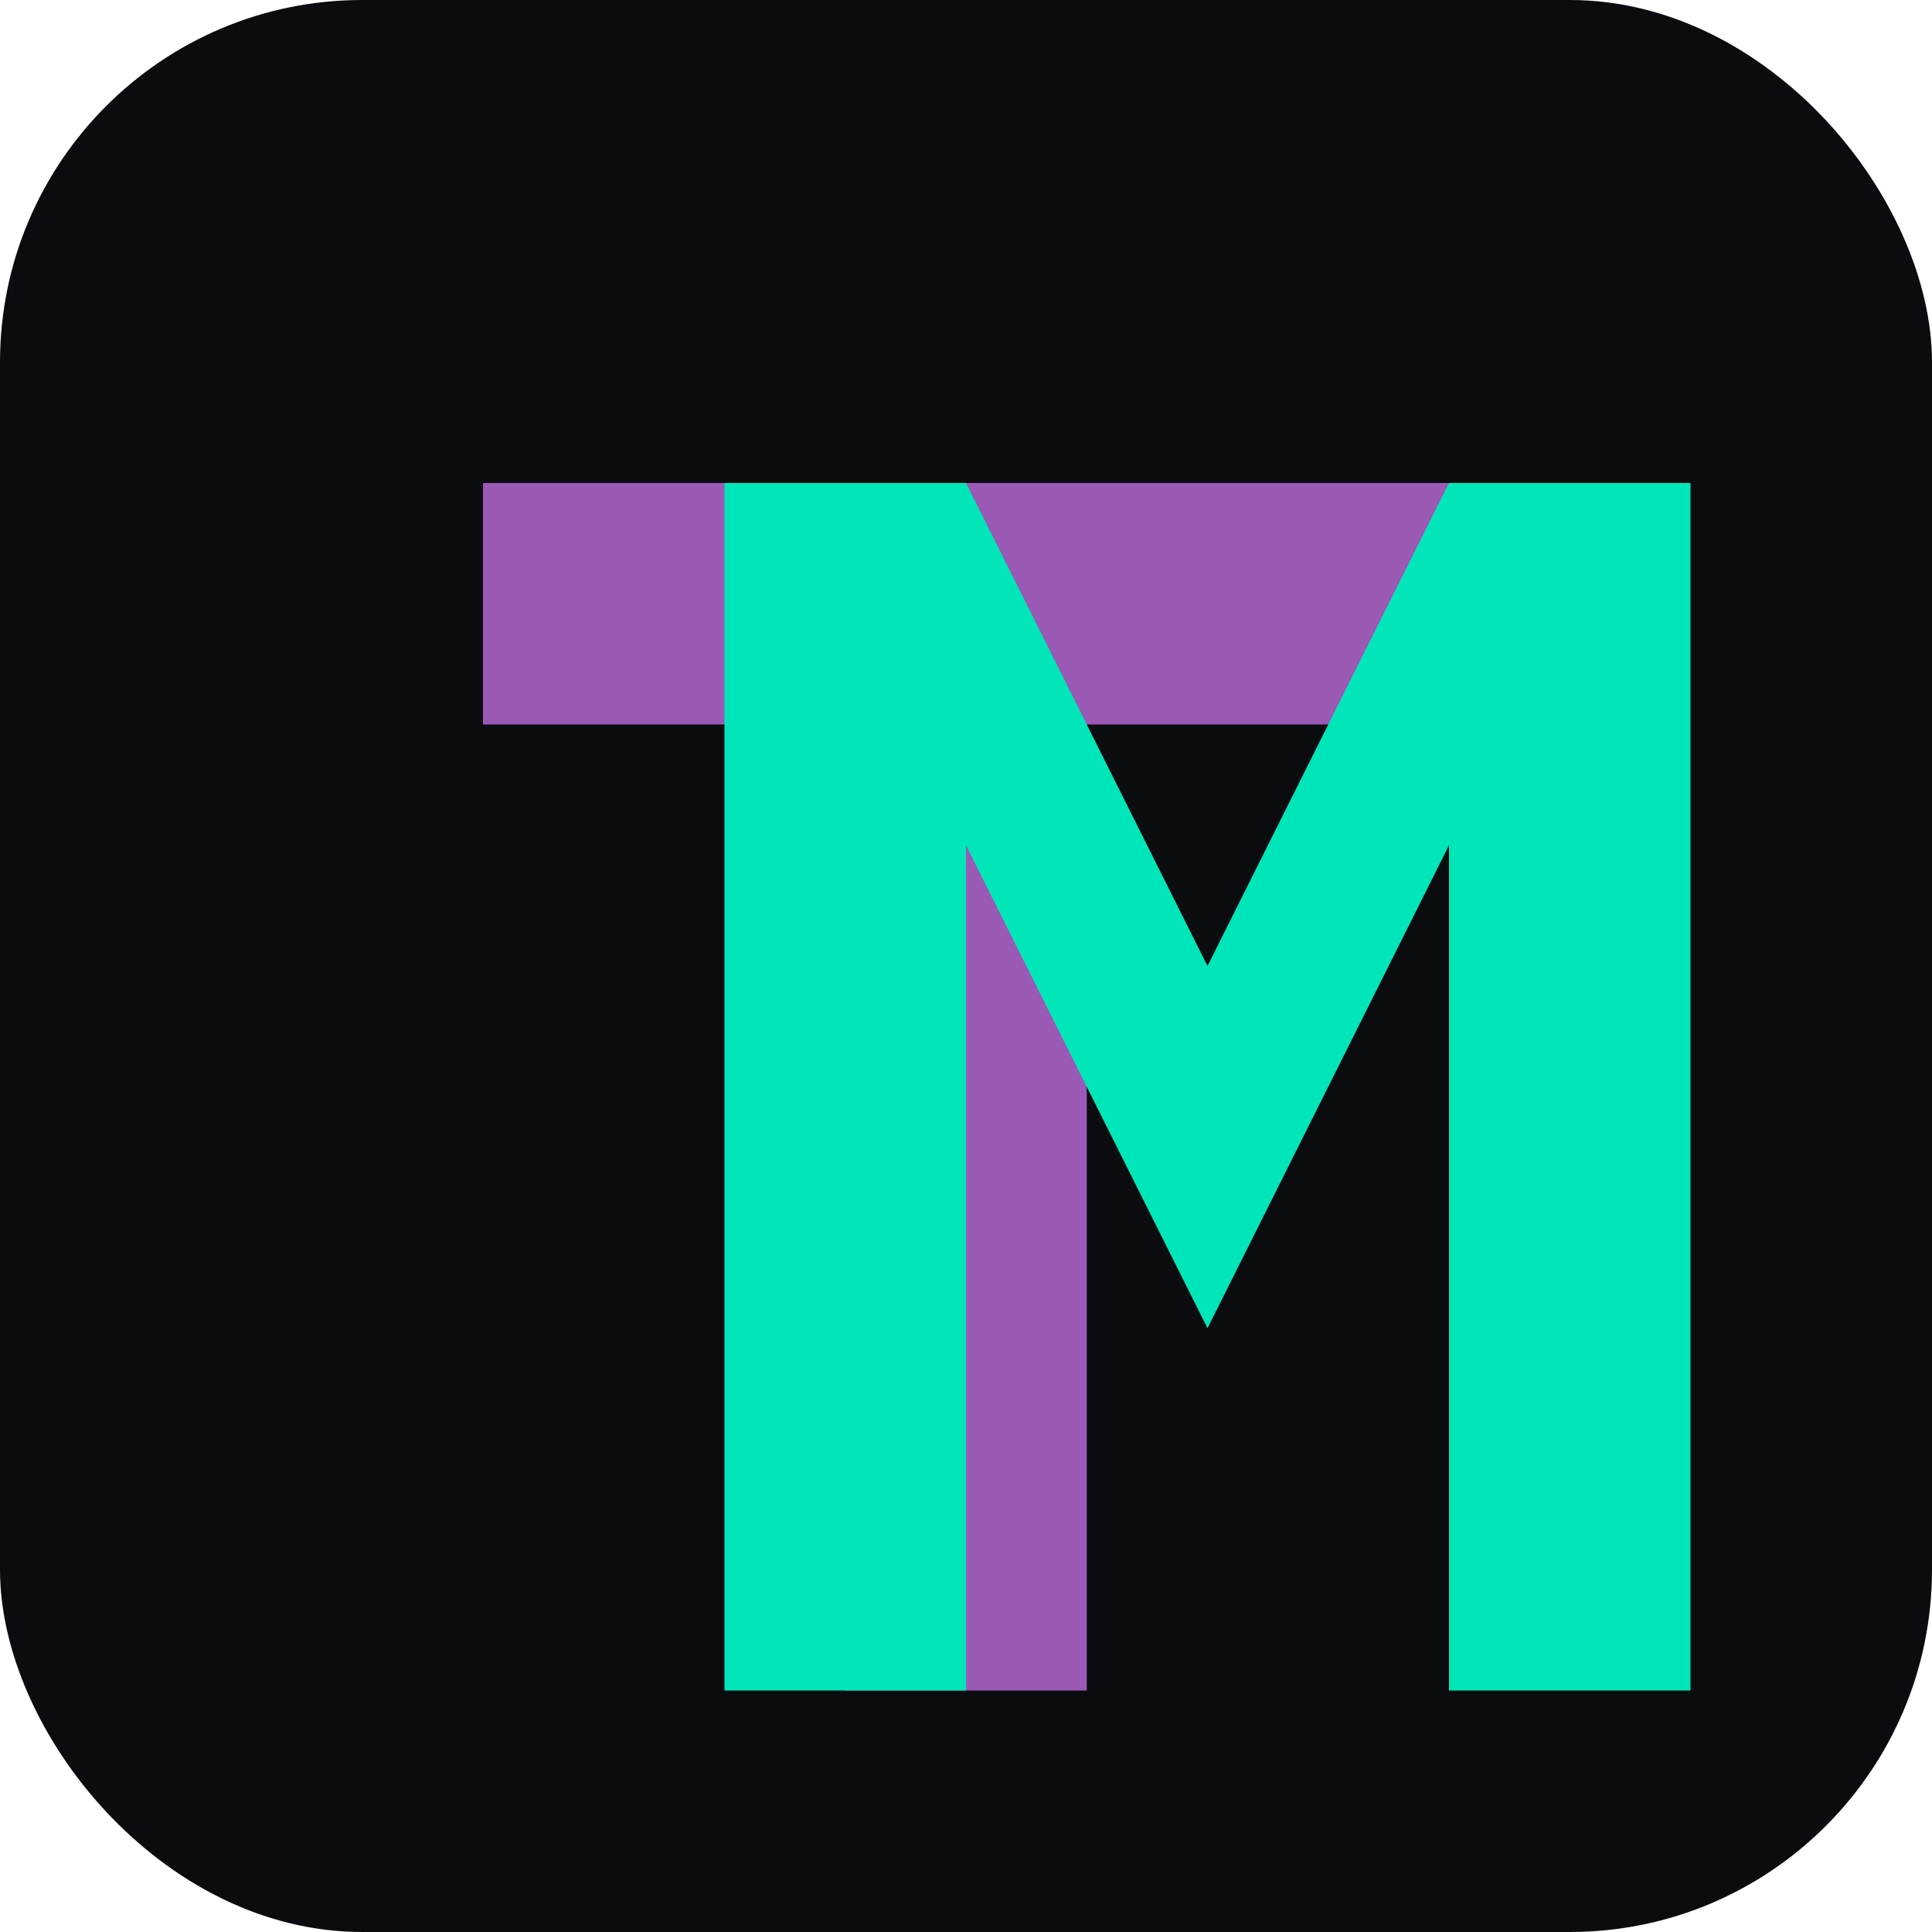 <?xml version="1.0" encoding="UTF-8"?>
<svg width="32" height="32" viewBox="0 0 32 32" xmlns="http://www.w3.org/2000/svg">
    <!-- Background -->
    <rect width="32" height="32" rx="6" fill="#0B0C10"/>
    
    <!-- Letter T -->
    <path d="M8 8h16v4h-6v16h-4V12H8V8z" fill="#9B59B6"/>
    
    <!-- Letter M -->
    <path d="M12 8v20h4V14l4 8 4-8v14h4V8h-4l-4 8-4-8h-4z" fill="#00E6B8"/>
</svg> 